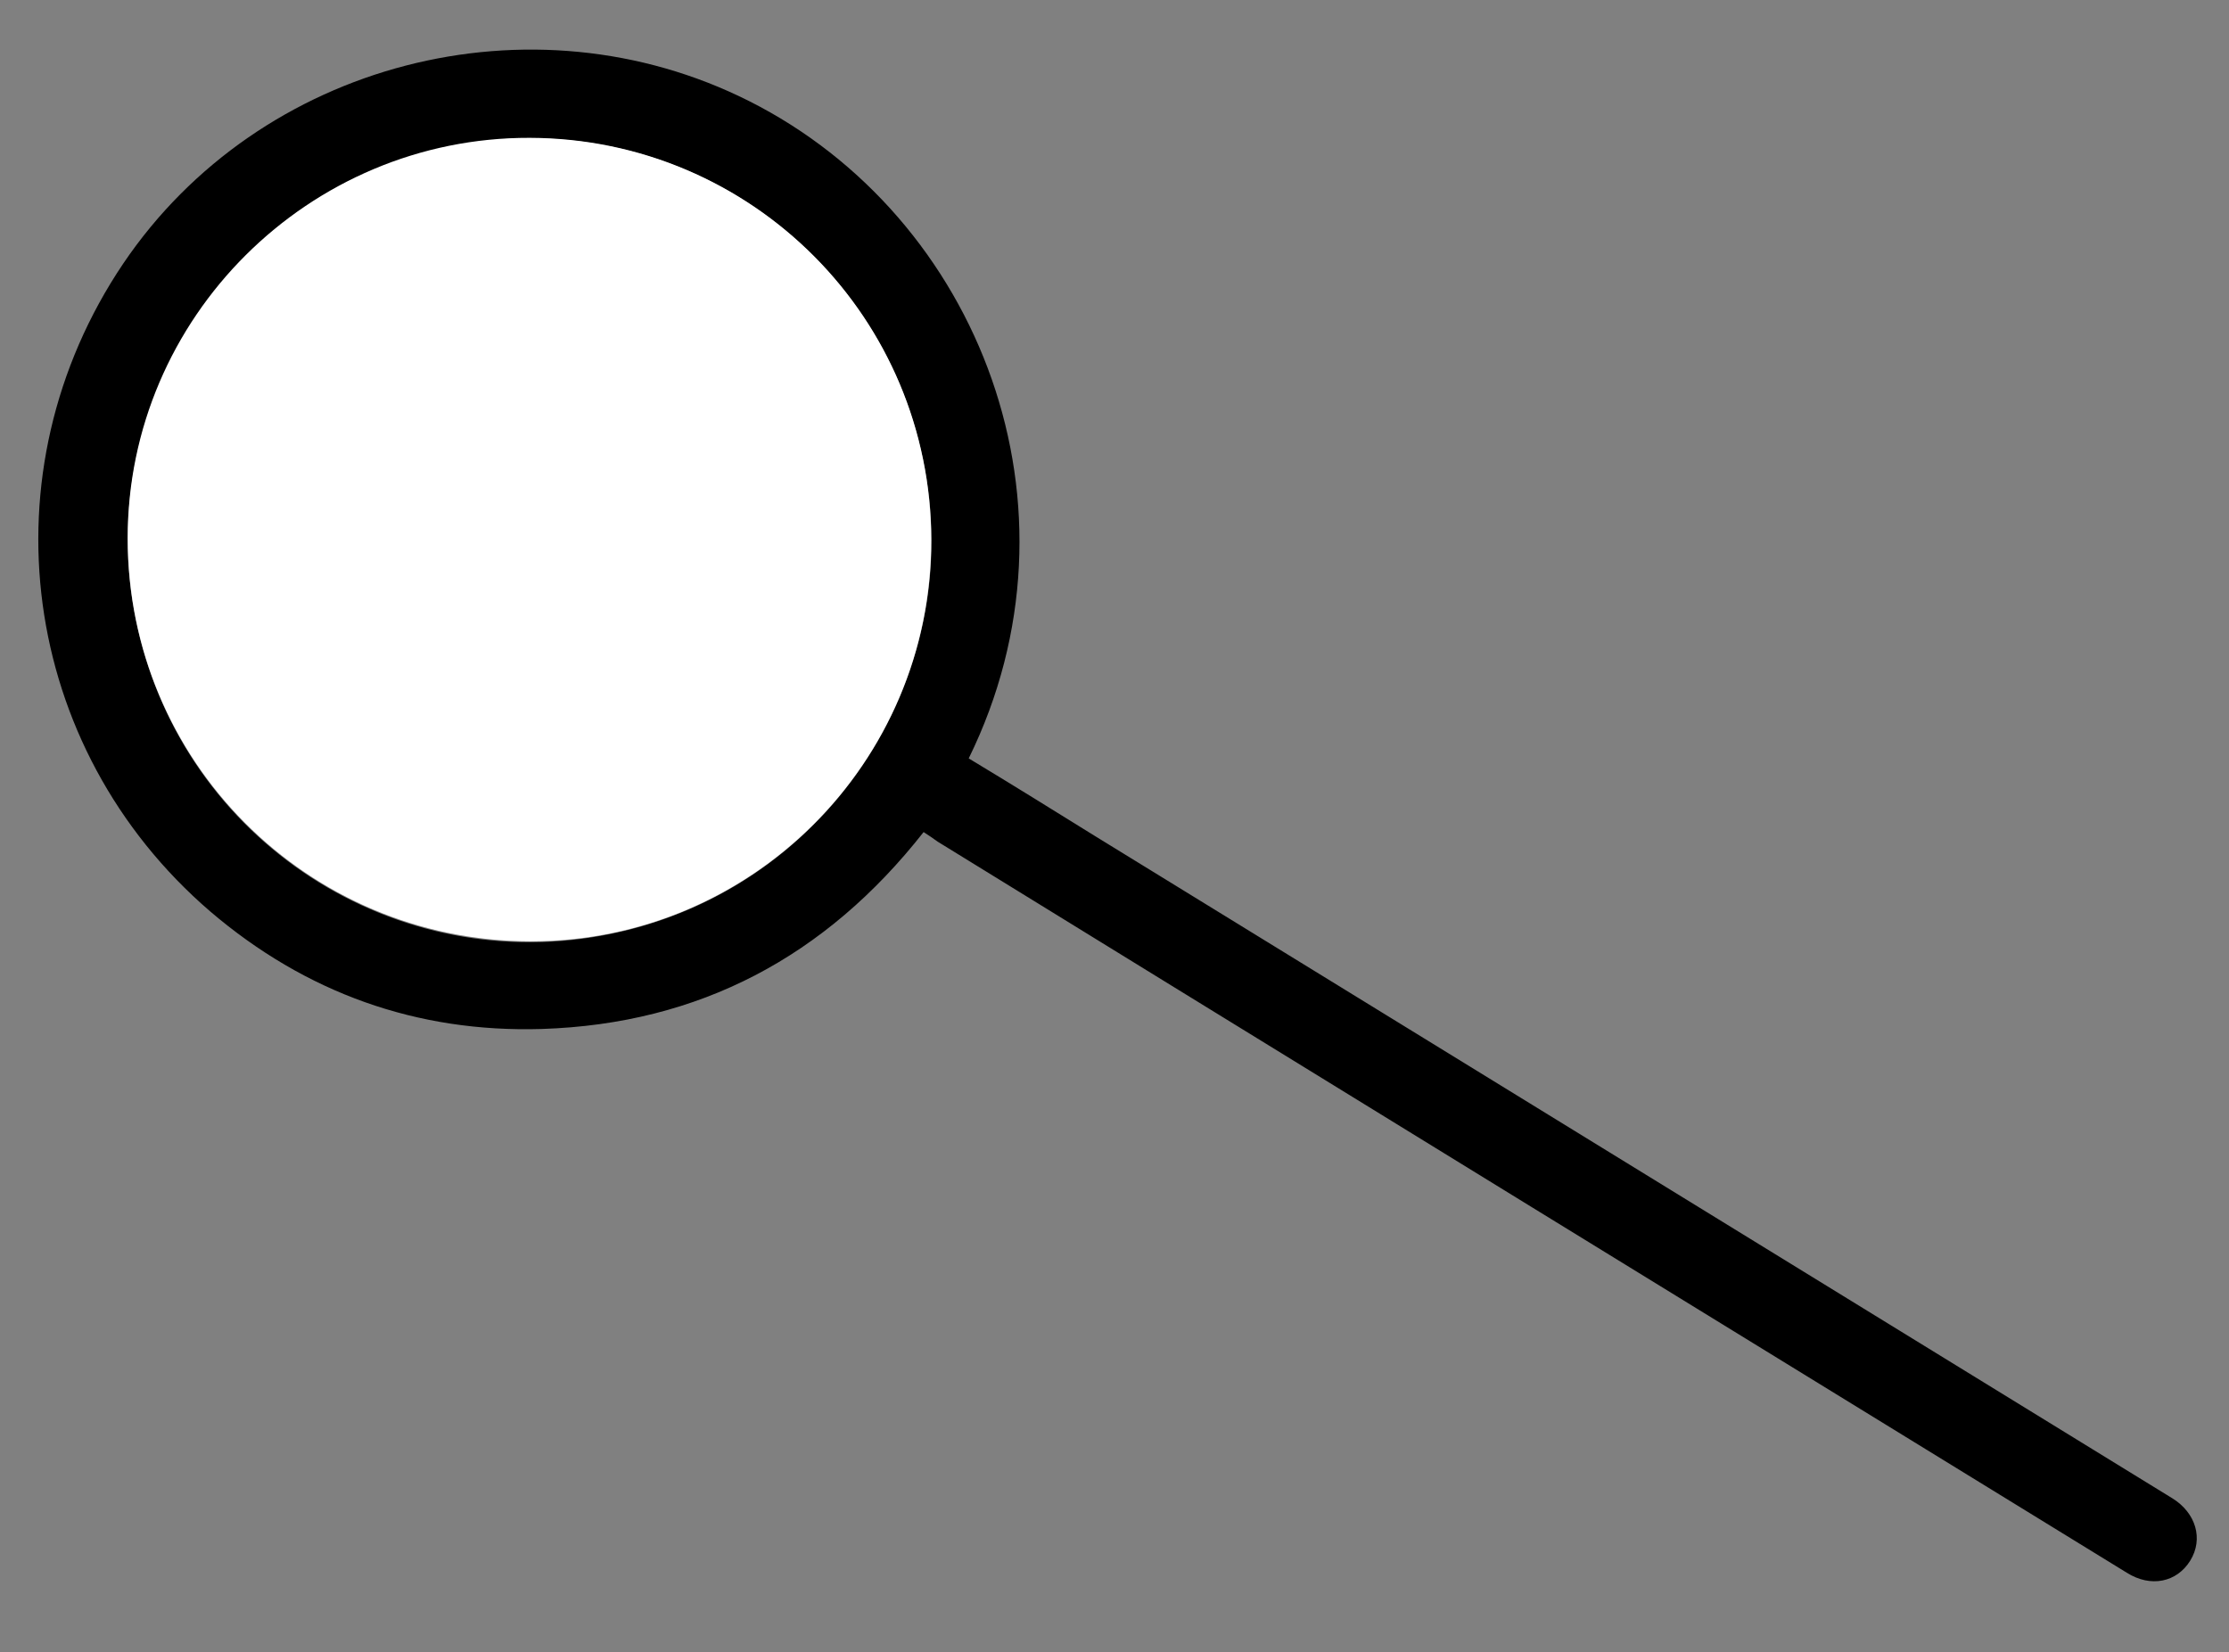 <?xml version="1.0" encoding="utf-8"?>
<!-- Generator: Adobe Illustrator 25.2.3, SVG Export Plug-In . SVG Version: 6.00 Build 0)  -->
<svg version="1.1" id="Calque_1" xmlns="http://www.w3.org/2000/svg" xmlns:xlink="http://www.w3.org/1999/xlink" x="0px" y="0px"
	 viewBox="0 0 350.9 260.1" style="enable-background:new 0 0 350.9 260.1;" xml:space="preserve">
<rect x="0" y="0" width="350.9" height="260.1" fill="#808080" stroke="none"/>
<style type="text/css">
	.st0{fill:#FFFFFF;}
</style>
<g>
	<path d="M152.5,119.4c6.8,4.1,13.4,8.2,20,12.3C193.5,144.6,321,223,342,235.9c3.7,2.3,4.9,6.4,2.8,9.8c-2.1,3.4-6.2,4.3-10,1.9
		c-26.9-16.5-160.3-98.5-187.2-115.1c-0.7-0.5-1.4-1-2.2-1.5c-15.4,19.6-35.3,30.2-60.1,31c-19.7,0.6-37.2-5.7-52.2-18.5
		c-30-25.8-35.8-69.2-13.7-102C40.9,9.7,83.7-1.3,117.9,15.9C154.3,34.2,171.9,79.9,152.5,119.4z M144.9,70.5
		c-8.1-34.1-42.1-55.1-76.1-47c-33.9,8-55,42.2-47,76c8.1,34.2,42.2,55.2,76.3,47.1C132,138.5,153,104.4,144.9,70.5z"/>
	<path class="st0" d="M146.6,85.1c0,34.9-28.3,63.2-63.2,63.1c-35.1-0.1-63.3-28.4-63.3-63.5c0-34.7,28.5-63.1,63.3-63
		C118.4,21.8,146.6,50.1,146.6,85.1z"/>
</g>
</svg>
